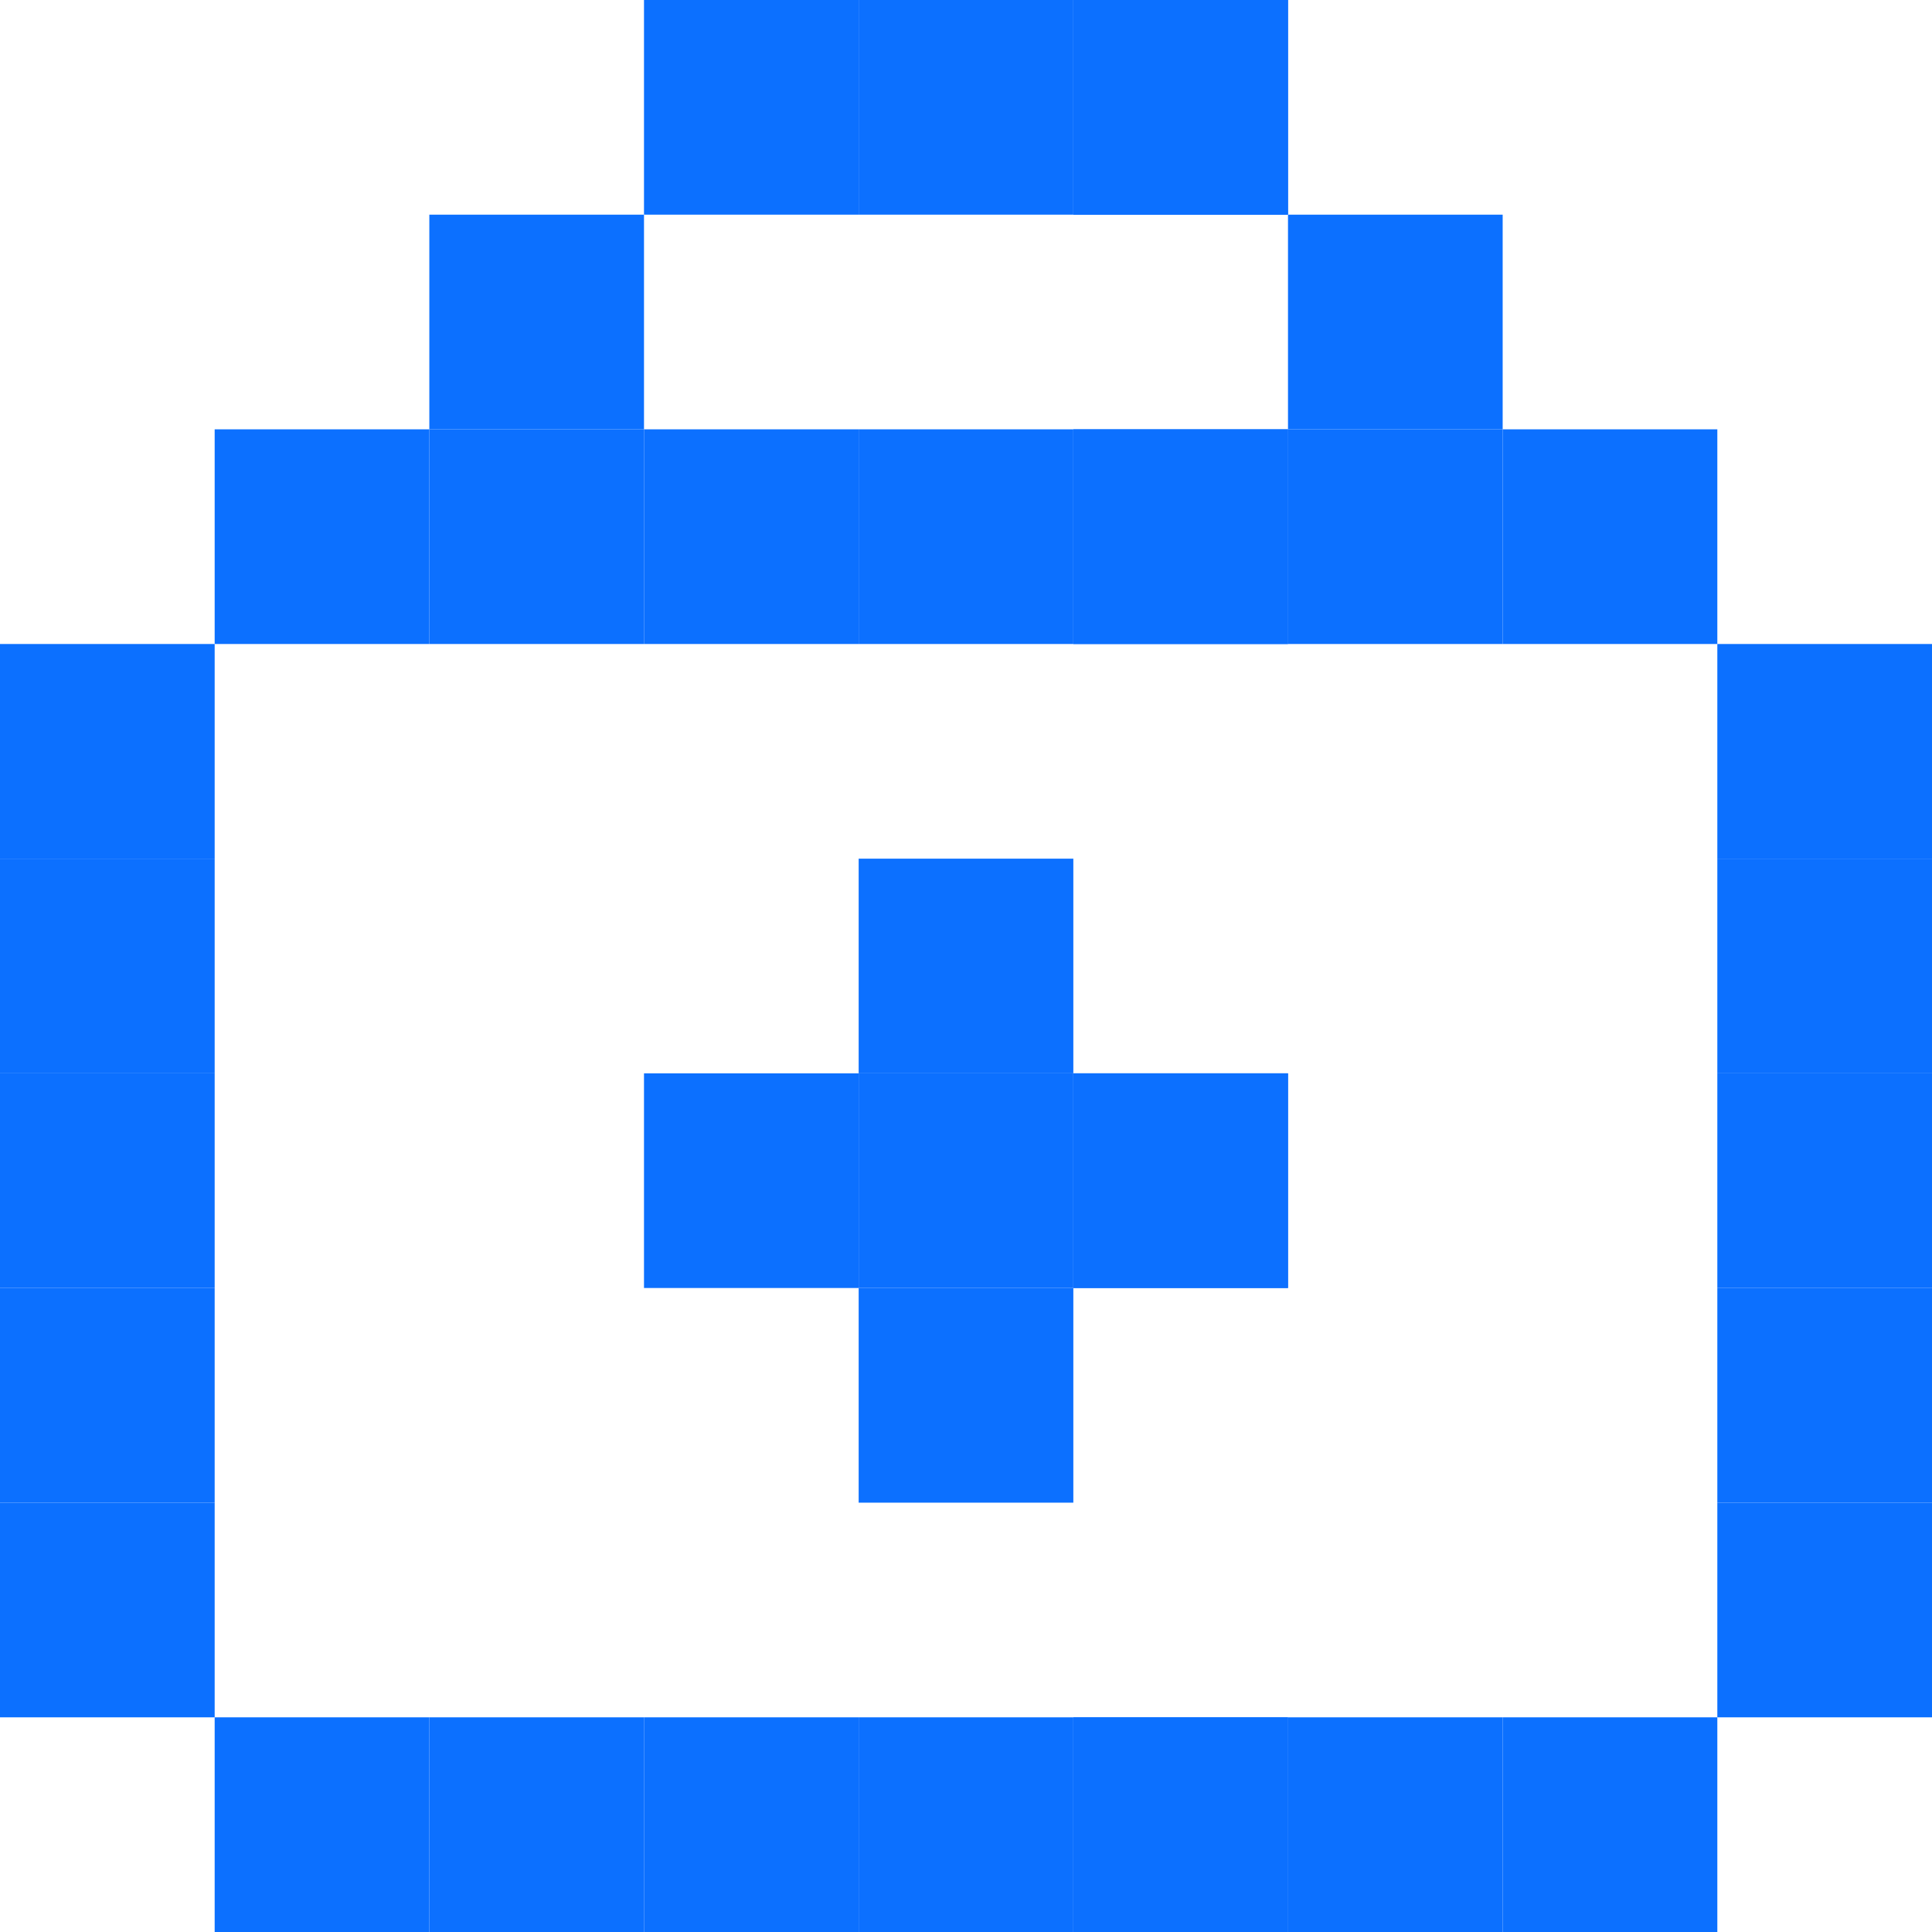 <?xml version="1.0" encoding="utf-8"?>
<!-- Generator: Adobe Illustrator 28.0.0, SVG Export Plug-In . SVG Version: 6.00 Build 0)  -->
<svg version="1.1" id="Layer_1" xmlns="http://www.w3.org/2000/svg" xmlns:xlink="http://www.w3.org/1999/xlink" x="0px" y="0px"
	 viewBox="0 0 36 36" style="enable-background:new 0 0 36 36;" xml:space="preserve">
<style type="text/css">
	.st0{fill:#0C70FF;}
</style>
<rect x="32" y="28" class="st0" width="4" height="4"/>
<rect x="32" y="24" class="st0" width="4" height="4"/>
<rect x="32" y="20" class="st0" width="4" height="4"/>
<rect x="20" y="20" class="st0" width="4" height="4"/>
<rect x="20" y="20" class="st0" width="4" height="4"/>
<rect x="16" y="20" class="st0" width="4" height="4"/>
<rect x="12" y="20" class="st0" width="4" height="4"/>
<rect x="32" y="16" class="st0" width="4" height="4"/>
<rect x="32" y="12" class="st0" width="4" height="4"/>
<rect x="28" y="8" class="st0" width="4" height="4"/>
<rect x="24" y="4" class="st0" width="4" height="4"/>
<rect x="16" y="24" class="st0" width="4" height="4"/>
<rect x="16" y="16" class="st0" width="4" height="4"/>
<rect x="20" class="st0" width="4" height="4"/>
<rect x="20" class="st0" width="4" height="4"/>
<rect x="16" class="st0" width="4" height="4"/>
<rect x="12" class="st0" width="4" height="4"/>
<rect x="8" y="4" class="st0" width="4" height="4"/>
<rect x="24" y="8" class="st0" width="4" height="4"/>
<rect x="20" y="8" class="st0" width="4" height="4"/>
<rect x="20" y="8" class="st0" width="4" height="4"/>
<rect x="16" y="8" class="st0" width="4" height="4"/>
<rect x="12" y="8" class="st0" width="4" height="4"/>
<rect x="8" y="8" class="st0" width="4" height="4"/>
<rect x="4" y="8" class="st0" width="4" height="4"/>
<rect x="28" y="32" class="st0" width="4" height="4"/>
<rect x="24" y="32" class="st0" width="4" height="4"/>
<rect x="20" y="32" class="st0" width="4" height="4"/>
<rect x="20" y="32" class="st0" width="4" height="4"/>
<rect x="16" y="32" class="st0" width="4" height="4"/>
<rect x="12" y="32" class="st0" width="4" height="4"/>
<rect x="8" y="32" class="st0" width="4" height="4"/>
<rect x="4" y="32" class="st0" width="4" height="4"/>
<rect y="28" class="st0" width="4" height="4"/>
<rect y="24" class="st0" width="4" height="4"/>
<rect y="20" class="st0" width="4" height="4"/>
<rect y="16" class="st0" width="4" height="4"/>
<rect y="12" class="st0" width="4" height="4"/>
</svg>
